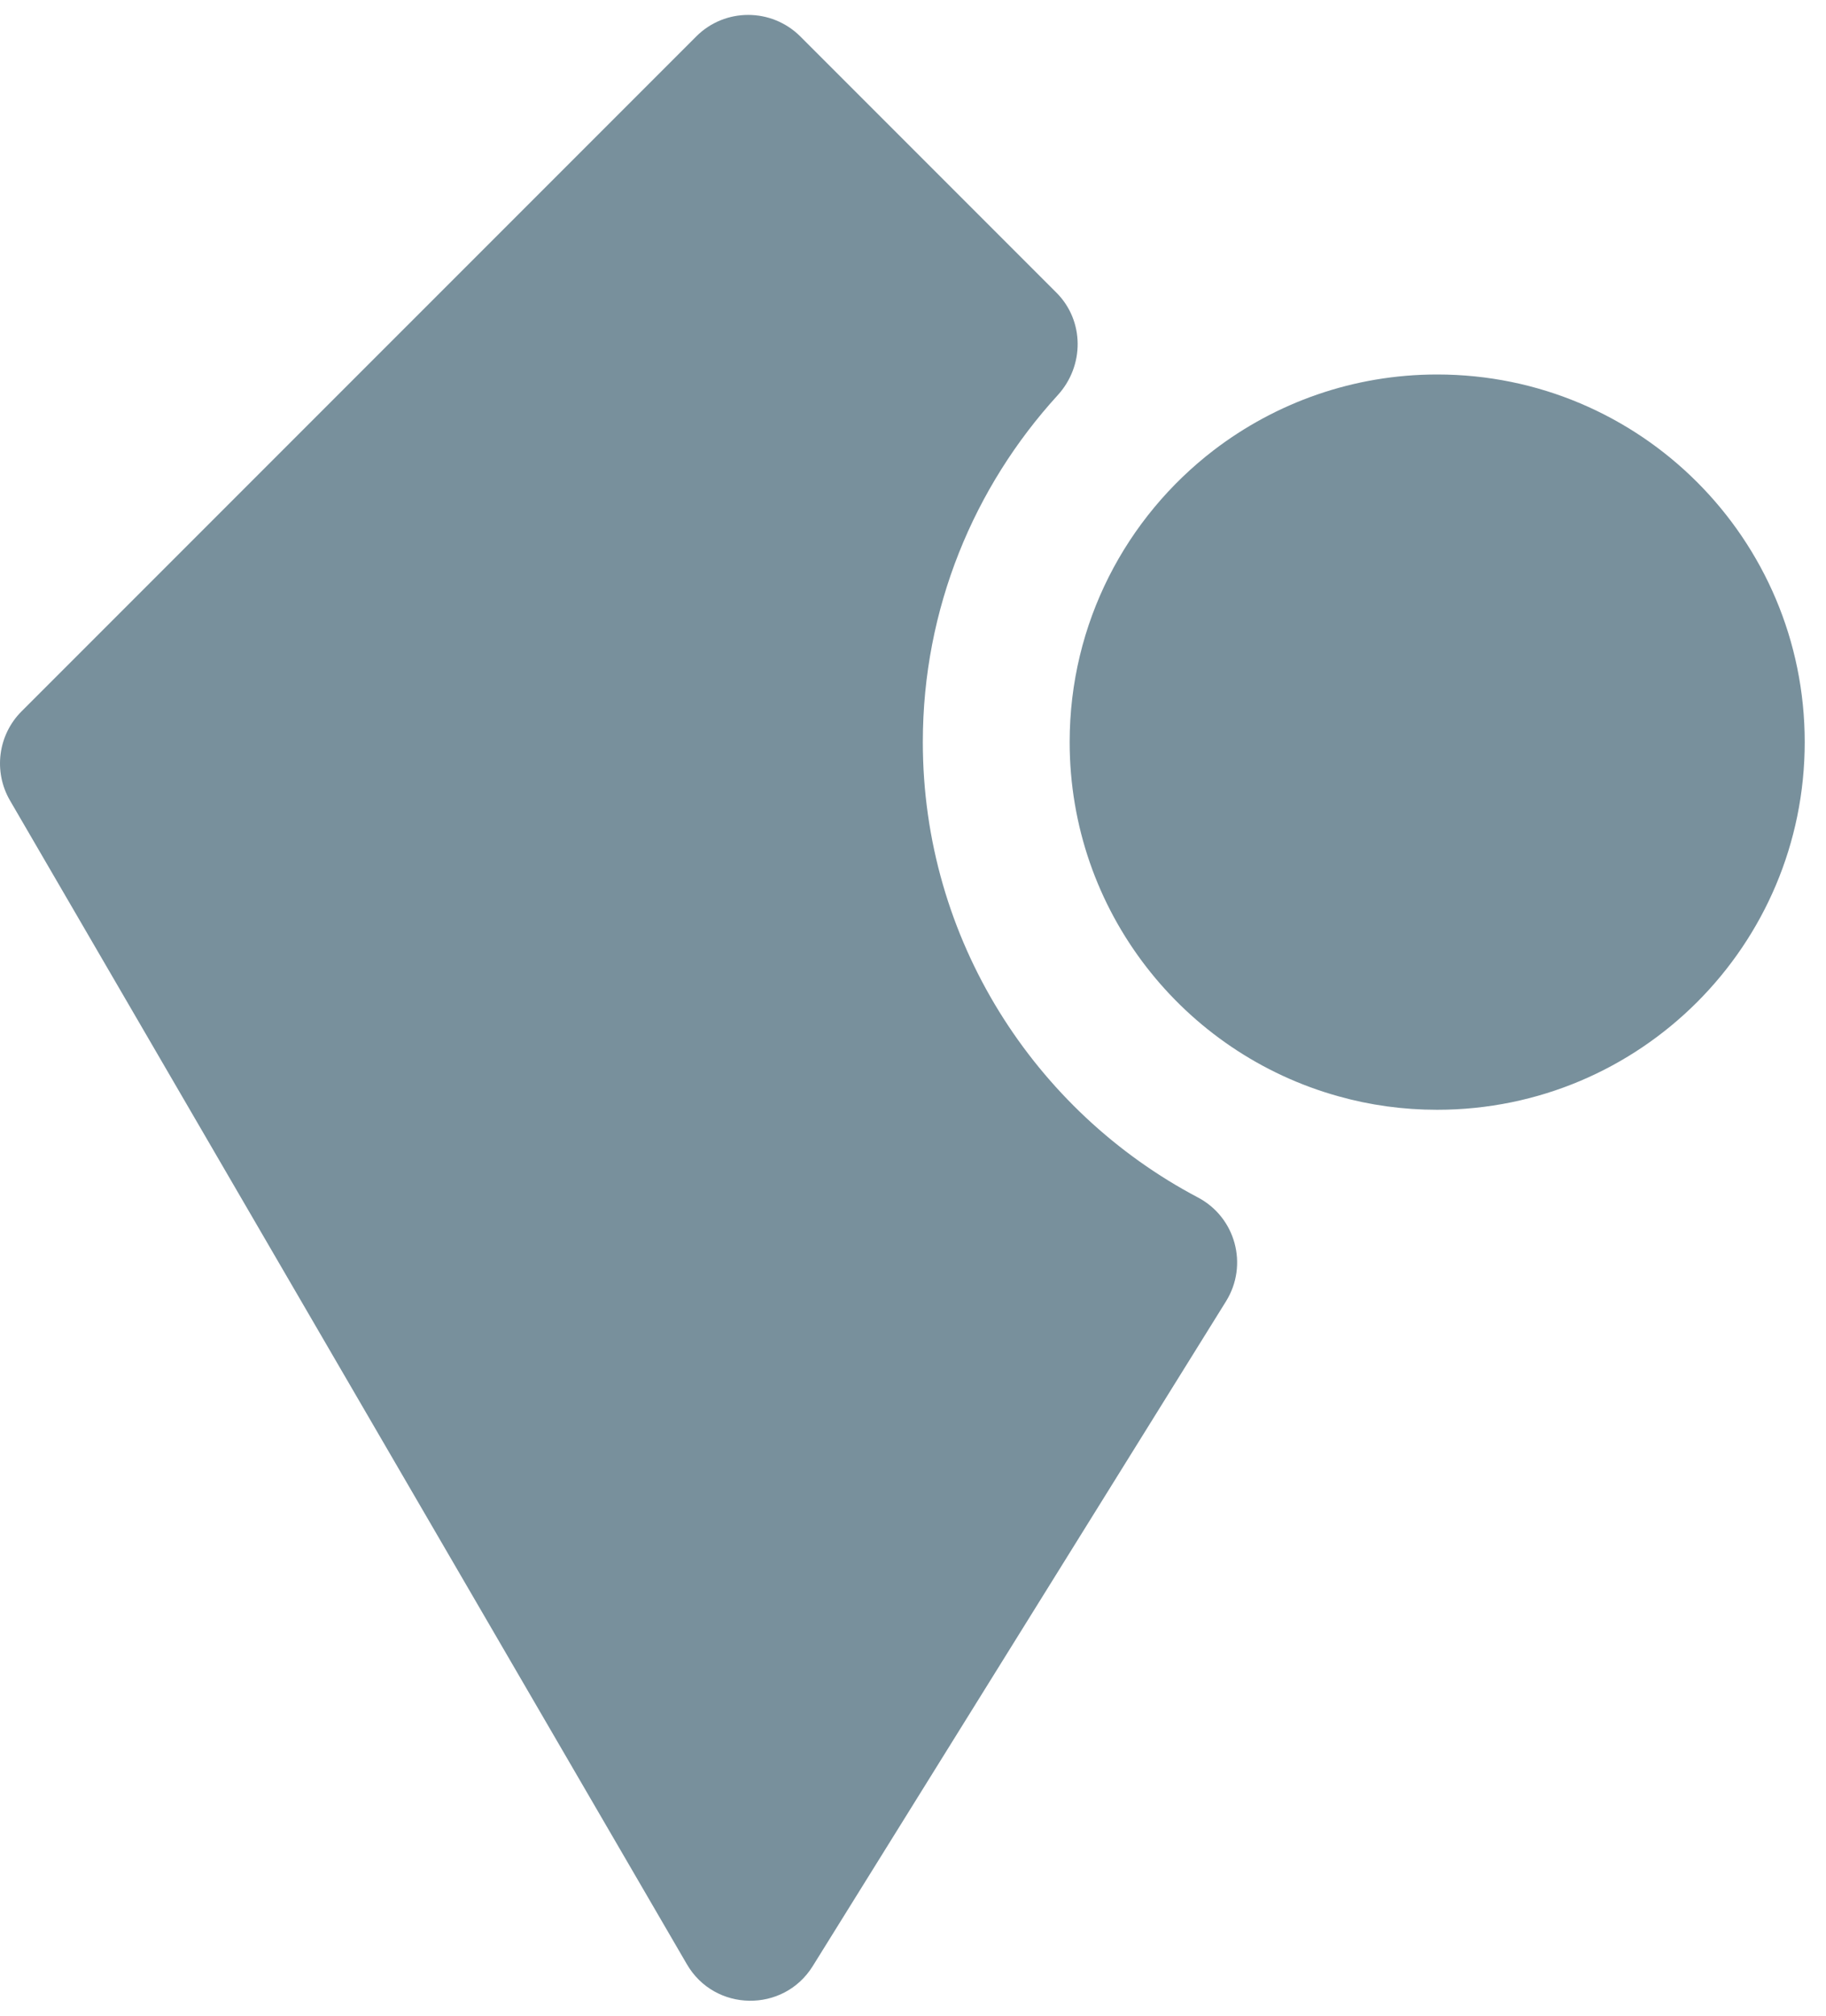 <svg width="29" height="32" viewBox="0 0 29 32" fill="none" xmlns="http://www.w3.org/2000/svg">
<g clip-path="url(#clip0_1209_7384)">
<path d="M19.471 20.659L12.908 31.212C12.444 31.959 11.35 31.942 10.909 31.183L0.158 12.707C-0.108 12.248 -0.032 11.668 0.341 11.294L11.058 0.578C11.513 0.123 12.251 0.123 12.71 0.578L16.778 4.646C17.224 5.093 17.224 5.808 16.798 6.274C15.47 7.728 14.656 9.66 14.656 11.781C14.656 14.913 16.43 17.642 19.025 19.01C19.623 19.325 19.83 20.081 19.471 20.659Z" fill="#78909C"/>
<path d="M28.662 11.781C28.662 15.006 26.05 17.618 22.825 17.618C22.282 17.618 21.76 17.545 21.261 17.405C18.795 16.722 16.988 14.463 16.988 11.781C16.988 9.893 17.884 8.215 19.276 7.147C20.26 6.394 21.491 5.945 22.825 5.945C26.05 5.945 28.662 8.557 28.662 11.781Z" fill="#78909C"/>
</g>
<defs>
<clipPath id="clip0_1209_7384">
<rect width="28.661" height="31.527" fill="white" transform="translate(0 0.236)"/>
</clipPath>
</defs>
</svg>

